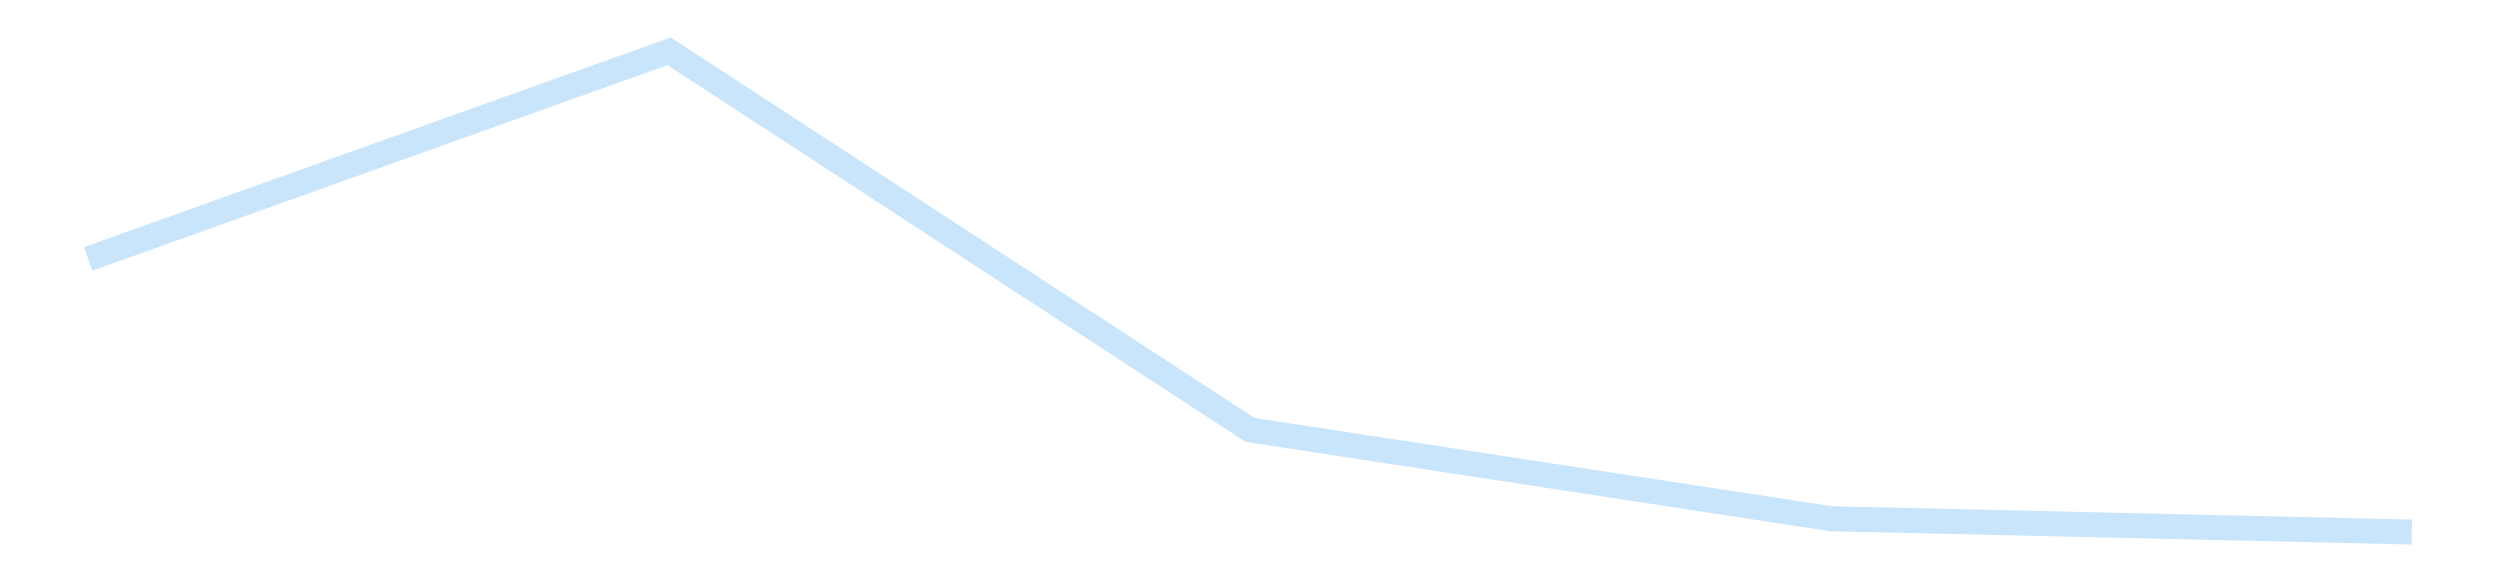 <?xml version='1.0' encoding='utf-8'?>
<svg xmlns="http://www.w3.org/2000/svg" xmlns:xlink="http://www.w3.org/1999/xlink" id="chart-b746a982-47af-41fd-9aa8-e3dee4c6d2a9" class="pygal-chart pygal-sparkline" viewBox="0 0 300 70" width="300" height="70"><!--Generated with pygal 3.0.4 (lxml) ©Kozea 2012-2016 on 2025-11-03--><!--http://pygal.org--><!--http://github.com/Kozea/pygal--><defs><style type="text/css">#chart-b746a982-47af-41fd-9aa8-e3dee4c6d2a9{-webkit-user-select:none;-webkit-font-smoothing:antialiased;font-family:Consolas,"Liberation Mono",Menlo,Courier,monospace}#chart-b746a982-47af-41fd-9aa8-e3dee4c6d2a9 .title{font-family:Consolas,"Liberation Mono",Menlo,Courier,monospace;font-size:16px}#chart-b746a982-47af-41fd-9aa8-e3dee4c6d2a9 .legends .legend text{font-family:Consolas,"Liberation Mono",Menlo,Courier,monospace;font-size:14px}#chart-b746a982-47af-41fd-9aa8-e3dee4c6d2a9 .axis text{font-family:Consolas,"Liberation Mono",Menlo,Courier,monospace;font-size:10px}#chart-b746a982-47af-41fd-9aa8-e3dee4c6d2a9 .axis text.major{font-family:Consolas,"Liberation Mono",Menlo,Courier,monospace;font-size:10px}#chart-b746a982-47af-41fd-9aa8-e3dee4c6d2a9 .text-overlay text.value{font-family:Consolas,"Liberation Mono",Menlo,Courier,monospace;font-size:16px}#chart-b746a982-47af-41fd-9aa8-e3dee4c6d2a9 .text-overlay text.label{font-family:Consolas,"Liberation Mono",Menlo,Courier,monospace;font-size:10px}#chart-b746a982-47af-41fd-9aa8-e3dee4c6d2a9 .tooltip{font-family:Consolas,"Liberation Mono",Menlo,Courier,monospace;font-size:14px}#chart-b746a982-47af-41fd-9aa8-e3dee4c6d2a9 text.no_data{font-family:Consolas,"Liberation Mono",Menlo,Courier,monospace;font-size:64px}
#chart-b746a982-47af-41fd-9aa8-e3dee4c6d2a9{background-color:transparent}#chart-b746a982-47af-41fd-9aa8-e3dee4c6d2a9 path,#chart-b746a982-47af-41fd-9aa8-e3dee4c6d2a9 line,#chart-b746a982-47af-41fd-9aa8-e3dee4c6d2a9 rect,#chart-b746a982-47af-41fd-9aa8-e3dee4c6d2a9 circle{-webkit-transition:150ms;-moz-transition:150ms;transition:150ms}#chart-b746a982-47af-41fd-9aa8-e3dee4c6d2a9 .graph &gt; .background{fill:transparent}#chart-b746a982-47af-41fd-9aa8-e3dee4c6d2a9 .plot &gt; .background{fill:transparent}#chart-b746a982-47af-41fd-9aa8-e3dee4c6d2a9 .graph{fill:rgba(0,0,0,.87)}#chart-b746a982-47af-41fd-9aa8-e3dee4c6d2a9 text.no_data{fill:rgba(0,0,0,1)}#chart-b746a982-47af-41fd-9aa8-e3dee4c6d2a9 .title{fill:rgba(0,0,0,1)}#chart-b746a982-47af-41fd-9aa8-e3dee4c6d2a9 .legends .legend text{fill:rgba(0,0,0,.87)}#chart-b746a982-47af-41fd-9aa8-e3dee4c6d2a9 .legends .legend:hover text{fill:rgba(0,0,0,1)}#chart-b746a982-47af-41fd-9aa8-e3dee4c6d2a9 .axis .line{stroke:rgba(0,0,0,1)}#chart-b746a982-47af-41fd-9aa8-e3dee4c6d2a9 .axis .guide.line{stroke:rgba(0,0,0,.54)}#chart-b746a982-47af-41fd-9aa8-e3dee4c6d2a9 .axis .major.line{stroke:rgba(0,0,0,.87)}#chart-b746a982-47af-41fd-9aa8-e3dee4c6d2a9 .axis text.major{fill:rgba(0,0,0,1)}#chart-b746a982-47af-41fd-9aa8-e3dee4c6d2a9 .axis.y .guides:hover .guide.line,#chart-b746a982-47af-41fd-9aa8-e3dee4c6d2a9 .line-graph .axis.x .guides:hover .guide.line,#chart-b746a982-47af-41fd-9aa8-e3dee4c6d2a9 .stackedline-graph .axis.x .guides:hover .guide.line,#chart-b746a982-47af-41fd-9aa8-e3dee4c6d2a9 .xy-graph .axis.x .guides:hover .guide.line{stroke:rgba(0,0,0,1)}#chart-b746a982-47af-41fd-9aa8-e3dee4c6d2a9 .axis .guides:hover text{fill:rgba(0,0,0,1)}#chart-b746a982-47af-41fd-9aa8-e3dee4c6d2a9 .reactive{fill-opacity:.7;stroke-opacity:.8;stroke-width:3}#chart-b746a982-47af-41fd-9aa8-e3dee4c6d2a9 .ci{stroke:rgba(0,0,0,.87)}#chart-b746a982-47af-41fd-9aa8-e3dee4c6d2a9 .reactive.active,#chart-b746a982-47af-41fd-9aa8-e3dee4c6d2a9 .active .reactive{fill-opacity:.8;stroke-opacity:.9;stroke-width:4}#chart-b746a982-47af-41fd-9aa8-e3dee4c6d2a9 .ci .reactive.active{stroke-width:1.5}#chart-b746a982-47af-41fd-9aa8-e3dee4c6d2a9 .series text{fill:rgba(0,0,0,1)}#chart-b746a982-47af-41fd-9aa8-e3dee4c6d2a9 .tooltip rect{fill:transparent;stroke:rgba(0,0,0,1);-webkit-transition:opacity 150ms;-moz-transition:opacity 150ms;transition:opacity 150ms}#chart-b746a982-47af-41fd-9aa8-e3dee4c6d2a9 .tooltip .label{fill:rgba(0,0,0,.87)}#chart-b746a982-47af-41fd-9aa8-e3dee4c6d2a9 .tooltip .label{fill:rgba(0,0,0,.87)}#chart-b746a982-47af-41fd-9aa8-e3dee4c6d2a9 .tooltip .legend{font-size:.8em;fill:rgba(0,0,0,.54)}#chart-b746a982-47af-41fd-9aa8-e3dee4c6d2a9 .tooltip .x_label{font-size:.6em;fill:rgba(0,0,0,1)}#chart-b746a982-47af-41fd-9aa8-e3dee4c6d2a9 .tooltip .xlink{font-size:.5em;text-decoration:underline}#chart-b746a982-47af-41fd-9aa8-e3dee4c6d2a9 .tooltip .value{font-size:1.5em}#chart-b746a982-47af-41fd-9aa8-e3dee4c6d2a9 .bound{font-size:.5em}#chart-b746a982-47af-41fd-9aa8-e3dee4c6d2a9 .max-value{font-size:.75em;fill:rgba(0,0,0,.54)}#chart-b746a982-47af-41fd-9aa8-e3dee4c6d2a9 .map-element{fill:transparent;stroke:rgba(0,0,0,.54) !important}#chart-b746a982-47af-41fd-9aa8-e3dee4c6d2a9 .map-element .reactive{fill-opacity:inherit;stroke-opacity:inherit}#chart-b746a982-47af-41fd-9aa8-e3dee4c6d2a9 .color-0,#chart-b746a982-47af-41fd-9aa8-e3dee4c6d2a9 .color-0 a:visited{stroke:#bbdefb;fill:#bbdefb}#chart-b746a982-47af-41fd-9aa8-e3dee4c6d2a9 .text-overlay .color-0 text{fill:black}
#chart-b746a982-47af-41fd-9aa8-e3dee4c6d2a9 text.no_data{text-anchor:middle}#chart-b746a982-47af-41fd-9aa8-e3dee4c6d2a9 .guide.line{fill:none}#chart-b746a982-47af-41fd-9aa8-e3dee4c6d2a9 .centered{text-anchor:middle}#chart-b746a982-47af-41fd-9aa8-e3dee4c6d2a9 .title{text-anchor:middle}#chart-b746a982-47af-41fd-9aa8-e3dee4c6d2a9 .legends .legend text{fill-opacity:1}#chart-b746a982-47af-41fd-9aa8-e3dee4c6d2a9 .axis.x text{text-anchor:middle}#chart-b746a982-47af-41fd-9aa8-e3dee4c6d2a9 .axis.x:not(.web) text[transform]{text-anchor:start}#chart-b746a982-47af-41fd-9aa8-e3dee4c6d2a9 .axis.x:not(.web) text[transform].backwards{text-anchor:end}#chart-b746a982-47af-41fd-9aa8-e3dee4c6d2a9 .axis.y text{text-anchor:end}#chart-b746a982-47af-41fd-9aa8-e3dee4c6d2a9 .axis.y text[transform].backwards{text-anchor:start}#chart-b746a982-47af-41fd-9aa8-e3dee4c6d2a9 .axis.y2 text{text-anchor:start}#chart-b746a982-47af-41fd-9aa8-e3dee4c6d2a9 .axis.y2 text[transform].backwards{text-anchor:end}#chart-b746a982-47af-41fd-9aa8-e3dee4c6d2a9 .axis .guide.line{stroke-dasharray:4,4;stroke:black}#chart-b746a982-47af-41fd-9aa8-e3dee4c6d2a9 .axis .major.guide.line{stroke-dasharray:6,6;stroke:black}#chart-b746a982-47af-41fd-9aa8-e3dee4c6d2a9 .horizontal .axis.y .guide.line,#chart-b746a982-47af-41fd-9aa8-e3dee4c6d2a9 .horizontal .axis.y2 .guide.line,#chart-b746a982-47af-41fd-9aa8-e3dee4c6d2a9 .vertical .axis.x .guide.line{opacity:0}#chart-b746a982-47af-41fd-9aa8-e3dee4c6d2a9 .horizontal .axis.always_show .guide.line,#chart-b746a982-47af-41fd-9aa8-e3dee4c6d2a9 .vertical .axis.always_show .guide.line{opacity:1 !important}#chart-b746a982-47af-41fd-9aa8-e3dee4c6d2a9 .axis.y .guides:hover .guide.line,#chart-b746a982-47af-41fd-9aa8-e3dee4c6d2a9 .axis.y2 .guides:hover .guide.line,#chart-b746a982-47af-41fd-9aa8-e3dee4c6d2a9 .axis.x .guides:hover .guide.line{opacity:1}#chart-b746a982-47af-41fd-9aa8-e3dee4c6d2a9 .axis .guides:hover text{opacity:1}#chart-b746a982-47af-41fd-9aa8-e3dee4c6d2a9 .nofill{fill:none}#chart-b746a982-47af-41fd-9aa8-e3dee4c6d2a9 .subtle-fill{fill-opacity:.2}#chart-b746a982-47af-41fd-9aa8-e3dee4c6d2a9 .dot{stroke-width:1px;fill-opacity:1;stroke-opacity:1}#chart-b746a982-47af-41fd-9aa8-e3dee4c6d2a9 .dot.active{stroke-width:5px}#chart-b746a982-47af-41fd-9aa8-e3dee4c6d2a9 .dot.negative{fill:transparent}#chart-b746a982-47af-41fd-9aa8-e3dee4c6d2a9 text,#chart-b746a982-47af-41fd-9aa8-e3dee4c6d2a9 tspan{stroke:none !important}#chart-b746a982-47af-41fd-9aa8-e3dee4c6d2a9 .series text.active{opacity:1}#chart-b746a982-47af-41fd-9aa8-e3dee4c6d2a9 .tooltip rect{fill-opacity:.95;stroke-width:.5}#chart-b746a982-47af-41fd-9aa8-e3dee4c6d2a9 .tooltip text{fill-opacity:1}#chart-b746a982-47af-41fd-9aa8-e3dee4c6d2a9 .showable{visibility:hidden}#chart-b746a982-47af-41fd-9aa8-e3dee4c6d2a9 .showable.shown{visibility:visible}#chart-b746a982-47af-41fd-9aa8-e3dee4c6d2a9 .gauge-background{fill:rgba(229,229,229,1);stroke:none}#chart-b746a982-47af-41fd-9aa8-e3dee4c6d2a9 .bg-lines{stroke:transparent;stroke-width:2px}</style><script type="text/javascript">window.pygal = window.pygal || {};window.pygal.config = window.pygal.config || {};window.pygal.config['b746a982-47af-41fd-9aa8-e3dee4c6d2a9'] = {"allow_interruptions": false, "box_mode": "extremes", "classes": ["pygal-chart", "pygal-sparkline"], "css": ["file://style.css", "file://graph.css"], "defs": [], "disable_xml_declaration": false, "dots_size": 2.5, "dynamic_print_values": false, "explicit_size": true, "fill": false, "force_uri_protocol": "https", "formatter": null, "half_pie": false, "height": 70, "include_x_axis": false, "inner_radius": 0, "interpolate": null, "interpolation_parameters": {}, "interpolation_precision": 250, "inverse_y_axis": false, "js": [], "legend_at_bottom": false, "legend_at_bottom_columns": null, "legend_box_size": 12, "logarithmic": false, "margin": 5, "margin_bottom": null, "margin_left": null, "margin_right": null, "margin_top": null, "max_scale": 2, "min_scale": 1, "missing_value_fill_truncation": "x", "no_data_text": "", "no_prefix": false, "order_min": null, "pretty_print": false, "print_labels": false, "print_values": false, "print_values_position": "center", "print_zeroes": true, "range": null, "rounded_bars": null, "secondary_range": null, "show_dots": false, "show_legend": false, "show_minor_x_labels": true, "show_minor_y_labels": true, "show_only_major_dots": false, "show_x_guides": false, "show_x_labels": false, "show_y_guides": true, "show_y_labels": false, "spacing": 0, "stack_from_top": false, "strict": false, "stroke": true, "stroke_style": null, "style": {"background": "transparent", "ci_colors": [], "colors": ["#bbdefb"], "dot_opacity": "1", "font_family": "Consolas, \"Liberation Mono\", Menlo, Courier, monospace", "foreground": "rgba(0, 0, 0, .87)", "foreground_strong": "rgba(0, 0, 0, 1)", "foreground_subtle": "rgba(0, 0, 0, .54)", "guide_stroke_color": "black", "guide_stroke_dasharray": "4,4", "label_font_family": "Consolas, \"Liberation Mono\", Menlo, Courier, monospace", "label_font_size": 10, "legend_font_family": "Consolas, \"Liberation Mono\", Menlo, Courier, monospace", "legend_font_size": 14, "major_guide_stroke_color": "black", "major_guide_stroke_dasharray": "6,6", "major_label_font_family": "Consolas, \"Liberation Mono\", Menlo, Courier, monospace", "major_label_font_size": 10, "no_data_font_family": "Consolas, \"Liberation Mono\", Menlo, Courier, monospace", "no_data_font_size": 64, "opacity": ".7", "opacity_hover": ".8", "plot_background": "transparent", "stroke_opacity": ".8", "stroke_opacity_hover": ".9", "stroke_width": 3, "stroke_width_hover": "4", "title_font_family": "Consolas, \"Liberation Mono\", Menlo, Courier, monospace", "title_font_size": 16, "tooltip_font_family": "Consolas, \"Liberation Mono\", Menlo, Courier, monospace", "tooltip_font_size": 14, "transition": "150ms", "value_background": "rgba(229, 229, 229, 1)", "value_colors": [], "value_font_family": "Consolas, \"Liberation Mono\", Menlo, Courier, monospace", "value_font_size": 16, "value_label_font_family": "Consolas, \"Liberation Mono\", Menlo, Courier, monospace", "value_label_font_size": 10}, "title": null, "tooltip_border_radius": 0, "tooltip_fancy_mode": true, "truncate_label": null, "truncate_legend": null, "width": 300, "x_label_rotation": 0, "x_labels": null, "x_labels_major": null, "x_labels_major_count": null, "x_labels_major_every": null, "x_title": null, "xrange": null, "y_label_rotation": 0, "y_labels": null, "y_labels_major": null, "y_labels_major_count": null, "y_labels_major_every": null, "y_title": null, "zero": 0, "legends": [""]}</script></defs><title>Pygal</title><g class="graph line-graph vertical"><rect x="0" y="0" width="300" height="70" class="background"/><g transform="translate(5, 5)" class="plot"><rect x="0" y="0" width="290" height="60" class="background"/><g class="series serie-0 color-0"><path d="M5.577 26.07 L75.288 1.154 145 46.588 214.712 57.249 284.423 58.846" class="line reactive nofill"/></g></g><g class="titles"/><g transform="translate(5, 5)" class="plot overlay"><g class="series serie-0 color-0"/></g><g transform="translate(5, 5)" class="plot text-overlay"><g class="series serie-0 color-0"/></g><g transform="translate(5, 5)" class="plot tooltip-overlay"><g transform="translate(0 0)" style="opacity: 0" class="tooltip"><rect rx="0" ry="0" width="0" height="0" class="tooltip-box"/><g class="text"/></g></g></g></svg>